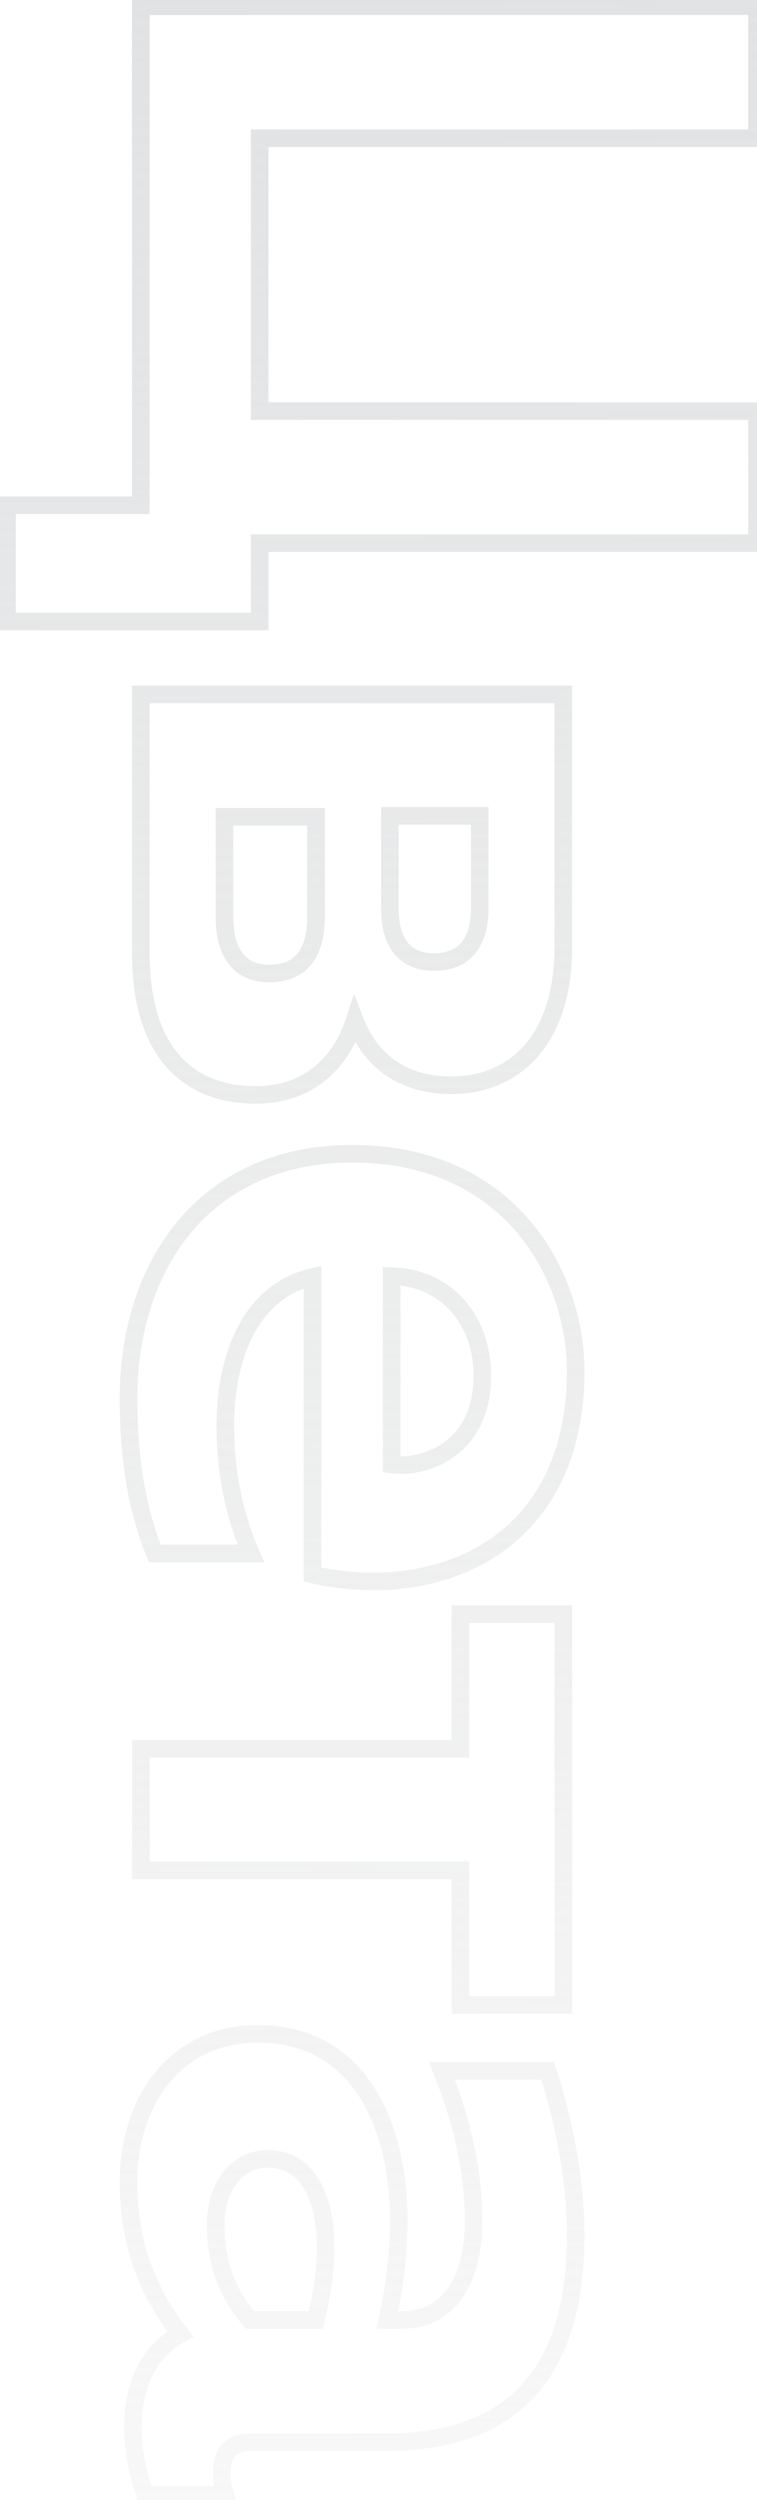 <?xml version="1.0" encoding="UTF-8"?> <svg xmlns="http://www.w3.org/2000/svg" width="86" height="284" viewBox="0 0 86 284" fill="none"> <path d="M0.8 70.603L-0.2 70.603L-0.2 71.603L0.8 71.603L0.8 70.603ZM29.5 70.603L29.5 71.603L30.5 71.603L30.5 70.603L29.5 70.603ZM29.5 61.703L29.5 60.703L28.5 60.703L28.5 61.703L29.5 61.703ZM86 61.703L86 62.703L87 62.703L87 61.703L86 61.703ZM86 46.703L87 46.703L87 45.703L86 45.703L86 46.703ZM29.5 46.703L28.5 46.703L28.5 47.703L29.5 47.703L29.5 46.703ZM29.5 15.703L29.5 14.703L28.5 14.703L28.5 15.703L29.5 15.703ZM86 15.703L86 16.703L87 16.703L87 15.703L86 15.703ZM86 0.703L87 0.703L87 -0.297L86 -0.297L86 0.703ZM16 0.703L16 -0.297L15 -0.297L15 0.703L16 0.703ZM16 57.403L16 58.403L17 58.403L17 57.403L16 57.403ZM0.8 57.403L0.8 56.403L-0.2 56.403L-0.2 57.403L0.8 57.403ZM0.8 71.603L29.5 71.603L29.5 69.603L0.8 69.603L0.8 71.603ZM30.5 70.603L30.5 61.703L28.5 61.703L28.5 70.603L30.5 70.603ZM29.5 62.703L86 62.703L86 60.703L29.5 60.703L29.5 62.703ZM87 61.703L87 46.703L85 46.703L85 61.703L87 61.703ZM86 45.703L29.5 45.703L29.5 47.703L86 47.703L86 45.703ZM30.5 46.703L30.5 15.703L28.5 15.703L28.5 46.703L30.5 46.703ZM29.5 16.703L86 16.703L86 14.703L29.5 14.703L29.5 16.703ZM87 15.703L87 0.703L85 0.703L85 15.703L87 15.703ZM86 -0.297L16 -0.297L16 1.703L86 1.703L86 -0.297ZM15 0.703L15 57.403L17 57.403L17 0.703L15 0.703ZM16 56.403L0.8 56.403L0.8 58.403L16 58.403L16 56.403ZM-0.2 57.403L-0.2 70.603L1.8 70.603L1.8 57.403L-0.2 57.403ZM40.3 115.888L41.234 115.531L40.226 112.898L39.349 115.578L40.3 115.888ZM64 78.888L65 78.888L65 77.888L64 77.888L64 78.888ZM16 78.888L16 77.888L15 77.888L15 78.888L16 78.888ZM35.9 92.788L36.9 92.788L36.9 91.788L35.9 91.788L35.9 92.788ZM25.5 92.788L25.5 91.788L24.5 91.788L24.5 92.788L25.5 92.788ZM54.5 92.688L55.5 92.688L55.5 91.688L54.5 91.688L54.5 92.688ZM44.3 92.688L44.3 91.688L43.3 91.688L43.3 92.688L44.3 92.688ZM15 108.288C15 114.5 16.593 118.809 19.227 121.567C21.865 124.328 25.408 125.388 29 125.388L29 123.388C25.792 123.388 22.835 122.448 20.673 120.185C18.507 117.918 17 114.176 17 108.288L15 108.288ZM29 125.388C32.099 125.388 34.722 124.503 36.803 122.876C38.877 121.255 40.352 118.948 41.251 116.199L39.349 115.578C38.548 118.029 37.273 119.971 35.572 121.3C33.878 122.624 31.701 123.388 29 123.388L29 125.388ZM39.366 116.246C40.326 118.753 41.816 120.78 43.846 122.175C45.877 123.57 48.383 124.288 51.3 124.288L51.3 122.288C48.718 122.288 46.623 121.656 44.979 120.527C43.334 119.397 42.074 117.723 41.234 115.531L39.366 116.246ZM51.3 124.288C54.777 124.288 58.234 123.107 60.818 120.347C63.399 117.588 65 113.367 65 107.488L63 107.488C63 113.01 61.501 116.689 59.357 118.98C57.215 121.269 54.323 122.288 51.3 122.288L51.3 124.288ZM65 107.488L65 78.888L63 78.888L63 107.488L65 107.488ZM64 77.888L16 77.888L16 79.888L64 79.888L64 77.888ZM15 78.888L15 108.288L17 108.288L17 78.888L15 78.888ZM34.9 92.788L34.9 104.188L36.9 104.188L36.9 92.788L34.9 92.788ZM34.9 104.188C34.9 105.801 34.61 107.162 33.965 108.095C33.365 108.962 32.37 109.588 30.6 109.588L30.6 111.588C32.93 111.588 34.585 110.714 35.61 109.232C36.59 107.815 36.9 105.976 36.9 104.188L34.9 104.188ZM30.6 109.588C28.995 109.588 28.044 108.998 27.449 108.134C26.812 107.208 26.5 105.842 26.5 104.188L24.5 104.188C24.5 106.035 24.838 107.868 25.801 109.268C26.806 110.728 28.405 111.588 30.6 111.588L30.6 109.588ZM26.5 104.188L26.5 92.788L24.5 92.788L24.5 104.188L26.5 104.188ZM25.5 93.788L35.9 93.788L35.9 91.788L25.5 91.788L25.5 93.788ZM53.5 92.688L53.5 103.188L55.5 103.188L55.5 92.688L53.5 92.688ZM53.5 103.188C53.5 104.691 53.213 105.975 52.585 106.859C51.999 107.683 51.025 108.288 49.3 108.288L49.3 110.288C51.575 110.288 53.201 109.444 54.215 108.018C55.187 106.651 55.5 104.885 55.5 103.188L53.5 103.188ZM49.3 108.288C47.726 108.288 46.797 107.733 46.222 106.939C45.608 106.091 45.3 104.833 45.3 103.288L43.3 103.288C43.3 105.044 43.642 106.785 44.603 108.112C45.603 109.494 47.174 110.288 49.3 110.288L49.3 108.288ZM45.3 103.288L45.3 92.688L43.3 92.688L43.3 103.288L45.3 103.288ZM44.3 93.688L54.5 93.688L54.5 91.688L44.3 91.688L44.3 93.688ZM17.6 176.471L16.679 176.86L16.937 177.471L17.6 177.471L17.6 176.471ZM28.5 176.471L28.5 177.471L30.031 177.471L29.416 176.069L28.5 176.471ZM35.5 145.071L36.5 145.071L36.5 143.817L35.277 144.096L35.5 145.071ZM35.5 178.871L34.5 178.871L34.5 179.671L35.28 179.847L35.5 178.871ZM44.5 166.371L43.5 166.371L43.5 167.231L44.35 167.36L44.5 166.371ZM44.5 144.971L44.53 143.972L43.5 143.94L43.5 144.971L44.5 144.971ZM40 130.071C31.375 130.071 24.738 133.336 20.273 138.626C15.826 143.894 13.6 151.09 13.6 158.871L15.6 158.871C15.6 151.452 17.724 144.748 21.802 139.916C25.862 135.106 31.925 132.071 40 132.071L40 130.071ZM13.6 158.871C13.6 166.165 14.713 172.205 16.679 176.86L18.521 176.082C16.687 171.737 15.6 165.977 15.6 158.871L13.6 158.871ZM17.6 177.471L28.5 177.471L28.5 175.471L17.6 175.471L17.6 177.471ZM29.416 176.069C27.673 172.1 26.6 167.338 26.6 161.971L24.6 161.971C24.6 167.605 25.727 172.642 27.584 176.873L29.416 176.069ZM26.6 161.971C26.6 158.129 27.307 154.477 28.81 151.625C30.3 148.795 32.558 146.769 35.723 146.046L35.277 144.096C31.442 144.973 28.75 147.447 27.04 150.693C25.343 153.915 24.6 157.913 24.6 161.971L26.6 161.971ZM34.5 145.071L34.5 178.871L36.5 178.871L36.5 145.071L34.5 145.071ZM35.28 179.847C42.577 181.491 50.342 180.69 56.318 176.823C62.34 172.927 66.4 166.014 66.4 155.771L64.4 155.771C64.4 165.429 60.61 171.665 55.232 175.144C49.808 178.653 42.623 179.451 35.72 177.896L35.28 179.847ZM66.4 155.771C66.4 150.165 64.51 143.753 60.251 138.725C55.967 133.668 49.334 130.071 40 130.071L40 132.071C48.766 132.071 54.833 135.424 58.724 140.017C62.64 144.64 64.4 150.577 64.4 155.771L66.4 155.771ZM45.5 166.371L45.5 144.971L43.5 144.971L43.5 166.371L45.5 166.371ZM44.47 145.971C47.492 146.062 49.799 147.288 51.362 149.131C52.938 150.988 53.8 153.524 53.8 156.271L55.8 156.271C55.8 153.118 54.812 150.104 52.888 147.837C50.951 145.554 48.108 144.08 44.53 143.972L44.47 145.971ZM53.8 156.271C53.8 160.312 52.196 162.647 50.318 163.949C48.381 165.293 46.067 165.597 44.65 165.382L44.35 167.36C46.233 167.645 49.069 167.249 51.457 165.593C53.904 163.896 55.8 160.93 55.8 156.271L53.8 156.271ZM16 212.477L15 212.477L15 213.477L16 213.477L16 212.477ZM52.3 212.477L53.3 212.477L53.3 211.477L52.3 211.477L52.3 212.477ZM52.3 227.777L51.3 227.777L51.3 228.777L52.3 228.777L52.3 227.777ZM64 227.777L64 228.777L65 228.777L65 227.777L64 227.777ZM64 183.377L65 183.377L65 182.377L64 182.377L64 183.377ZM52.3 183.377L52.3 182.377L51.3 182.377L51.3 183.377L52.3 183.377ZM52.3 198.677L52.3 199.677L53.3 199.677L53.3 198.677L52.3 198.677ZM16 198.677L16 197.677L15 197.677L15 198.677L16 198.677ZM16 213.477L52.3 213.477L52.3 211.477L16 211.477L16 213.477ZM51.3 212.477L51.3 227.777L53.3 227.777L53.3 212.477L51.3 212.477ZM52.3 228.777L64 228.777L64 226.777L52.3 226.777L52.3 228.777ZM65 227.777L65 183.377L63 183.377L63 227.777L65 227.777ZM64 182.377L52.3 182.377L52.3 184.377L64 184.377L64 182.377ZM51.3 183.377L51.3 198.677L53.3 198.677L53.3 183.377L51.3 183.377ZM52.3 197.677L16 197.677L16 199.677L52.3 199.677L52.3 197.677ZM15 198.677L15 212.477L17 212.477L17 198.677L15 198.677ZM62.2 235.252L63.149 234.936L62.921 234.252L62.2 234.252L62.2 235.252ZM50.2 235.252L50.2 234.252L48.723 234.252L49.272 235.624L50.2 235.252ZM44 263.552L43.027 263.323L42.737 264.552L44 264.552L44 263.552ZM20.5 265.152L20.986 266.026L22.012 265.456L21.286 264.534L20.5 265.152ZM16.5 283.452L15.56 283.794L15.8 284.452L16.5 284.452L16.5 283.452ZM25.6 283.452L25.6 284.452L26.987 284.452L26.549 283.136L25.6 283.452ZM35.9 263.552L35.9 264.552L36.69 264.552L36.873 263.784L35.9 263.552ZM28.4 263.552L27.647 264.211L27.946 264.552L28.4 264.552L28.4 263.552ZM28.4 278.452L43.7 278.452L43.7 276.452L28.4 276.452L28.4 278.452ZM43.7 278.452C51.798 278.452 57.545 276.087 61.24 271.696C64.906 267.339 66.4 261.163 66.4 253.852L64.4 253.852C64.4 260.942 62.944 266.566 59.71 270.409C56.505 274.217 51.402 276.452 43.7 276.452L43.7 278.452ZM66.4 253.852C66.4 246.304 64.467 238.891 63.149 234.936L61.251 235.569C62.533 239.414 64.4 246.6 64.4 253.852L66.4 253.852ZM62.2 234.252L50.2 234.252L50.2 236.252L62.2 236.252L62.2 234.252ZM49.272 235.624C51.047 240.063 52.8 245.83 52.8 252.252L54.8 252.252C54.8 245.475 52.953 239.441 51.129 234.881L49.272 235.624ZM52.8 252.252C52.8 255.872 52.002 258.457 50.752 260.112C49.528 261.733 47.807 262.552 45.7 262.552L45.7 264.552C48.393 264.552 50.722 263.471 52.348 261.317C53.949 259.197 54.8 256.132 54.8 252.252L52.8 252.252ZM45.7 262.552L44 262.552L44 264.552L45.7 264.552L45.7 262.552ZM44.973 263.781C45.791 260.305 46.3 256.029 46.3 252.152L44.3 252.152C44.3 255.876 43.809 259.999 43.027 263.323L44.973 263.781ZM46.3 252.152C46.3 247.247 45.333 241.77 42.73 237.483C40.092 233.14 35.783 230.052 29.3 230.052L29.3 232.052C35.017 232.052 38.708 234.715 41.02 238.521C43.367 242.385 44.3 247.458 44.3 252.152L46.3 252.152ZM29.3 230.052C24.247 230.052 20.287 232.14 17.61 235.448C14.952 238.735 13.6 243.17 13.6 247.852L15.6 247.852C15.6 243.534 16.848 239.57 19.165 236.706C21.463 233.865 24.853 232.052 29.3 232.052L29.3 230.052ZM13.6 247.852C13.6 255.188 15.882 260.903 19.714 265.771L21.286 264.534C17.718 260.001 15.6 254.717 15.6 247.852L13.6 247.852ZM20.014 264.278C16.013 266.501 14.1 270.596 14.1 275.752L16.1 275.752C16.1 271.109 17.787 267.804 20.986 266.026L20.014 264.278ZM14.1 275.752C14.1 278.587 14.727 281.503 15.56 283.794L17.44 283.111C16.673 281.002 16.1 278.318 16.1 275.752L14.1 275.752ZM16.5 284.452L25.6 284.452L25.6 282.452L16.5 282.452L16.5 284.452ZM26.549 283.136C26.29 282.361 26.2 281.572 26.2 280.852L24.2 280.852C24.2 281.733 24.31 282.744 24.651 283.769L26.549 283.136ZM26.2 280.852C26.2 280.054 26.36 279.466 26.651 279.092C26.905 278.766 27.379 278.452 28.4 278.452L28.4 276.452C26.921 276.452 25.795 276.938 25.074 277.862C24.39 278.739 24.2 279.85 24.2 280.852L26.2 280.852ZM36 255.352C36 258.138 35.42 261.251 34.927 263.321L36.873 263.784C37.38 261.654 38 258.367 38 255.352L36 255.352ZM35.9 262.552L28.4 262.552L28.4 264.552L35.9 264.552L35.9 262.552ZM29.153 262.894C26.537 259.904 25.5 256.45 25.5 252.752L23.5 252.752C23.5 256.854 24.663 260.8 27.647 264.211L29.153 262.894ZM25.5 252.752C25.5 250.825 26.029 249.175 26.896 248.032C27.749 246.909 28.94 246.252 30.4 246.252L30.4 244.252C28.26 244.252 26.501 245.246 25.303 246.823C24.121 248.38 23.5 250.48 23.5 252.752L25.5 252.752ZM30.4 246.252C32.426 246.252 33.769 247.248 34.661 248.872C35.585 250.552 36 252.887 36 255.352L38 255.352C38 252.718 37.565 250.002 36.414 247.908C35.231 245.757 33.274 244.252 30.4 244.252L30.4 246.252Z" fill="url(#paint0_linear_85_1180)"></path> <defs> <linearGradient id="paint0_linear_85_1180" x1="20.5" y1="-15.735" x2="22.835" y2="384.2" gradientUnits="userSpaceOnUse"> <stop stop-color="#E0E1E2"></stop> <stop offset="1" stop-color="#E0E1E2" stop-opacity="0"></stop> </linearGradient> </defs> </svg> 